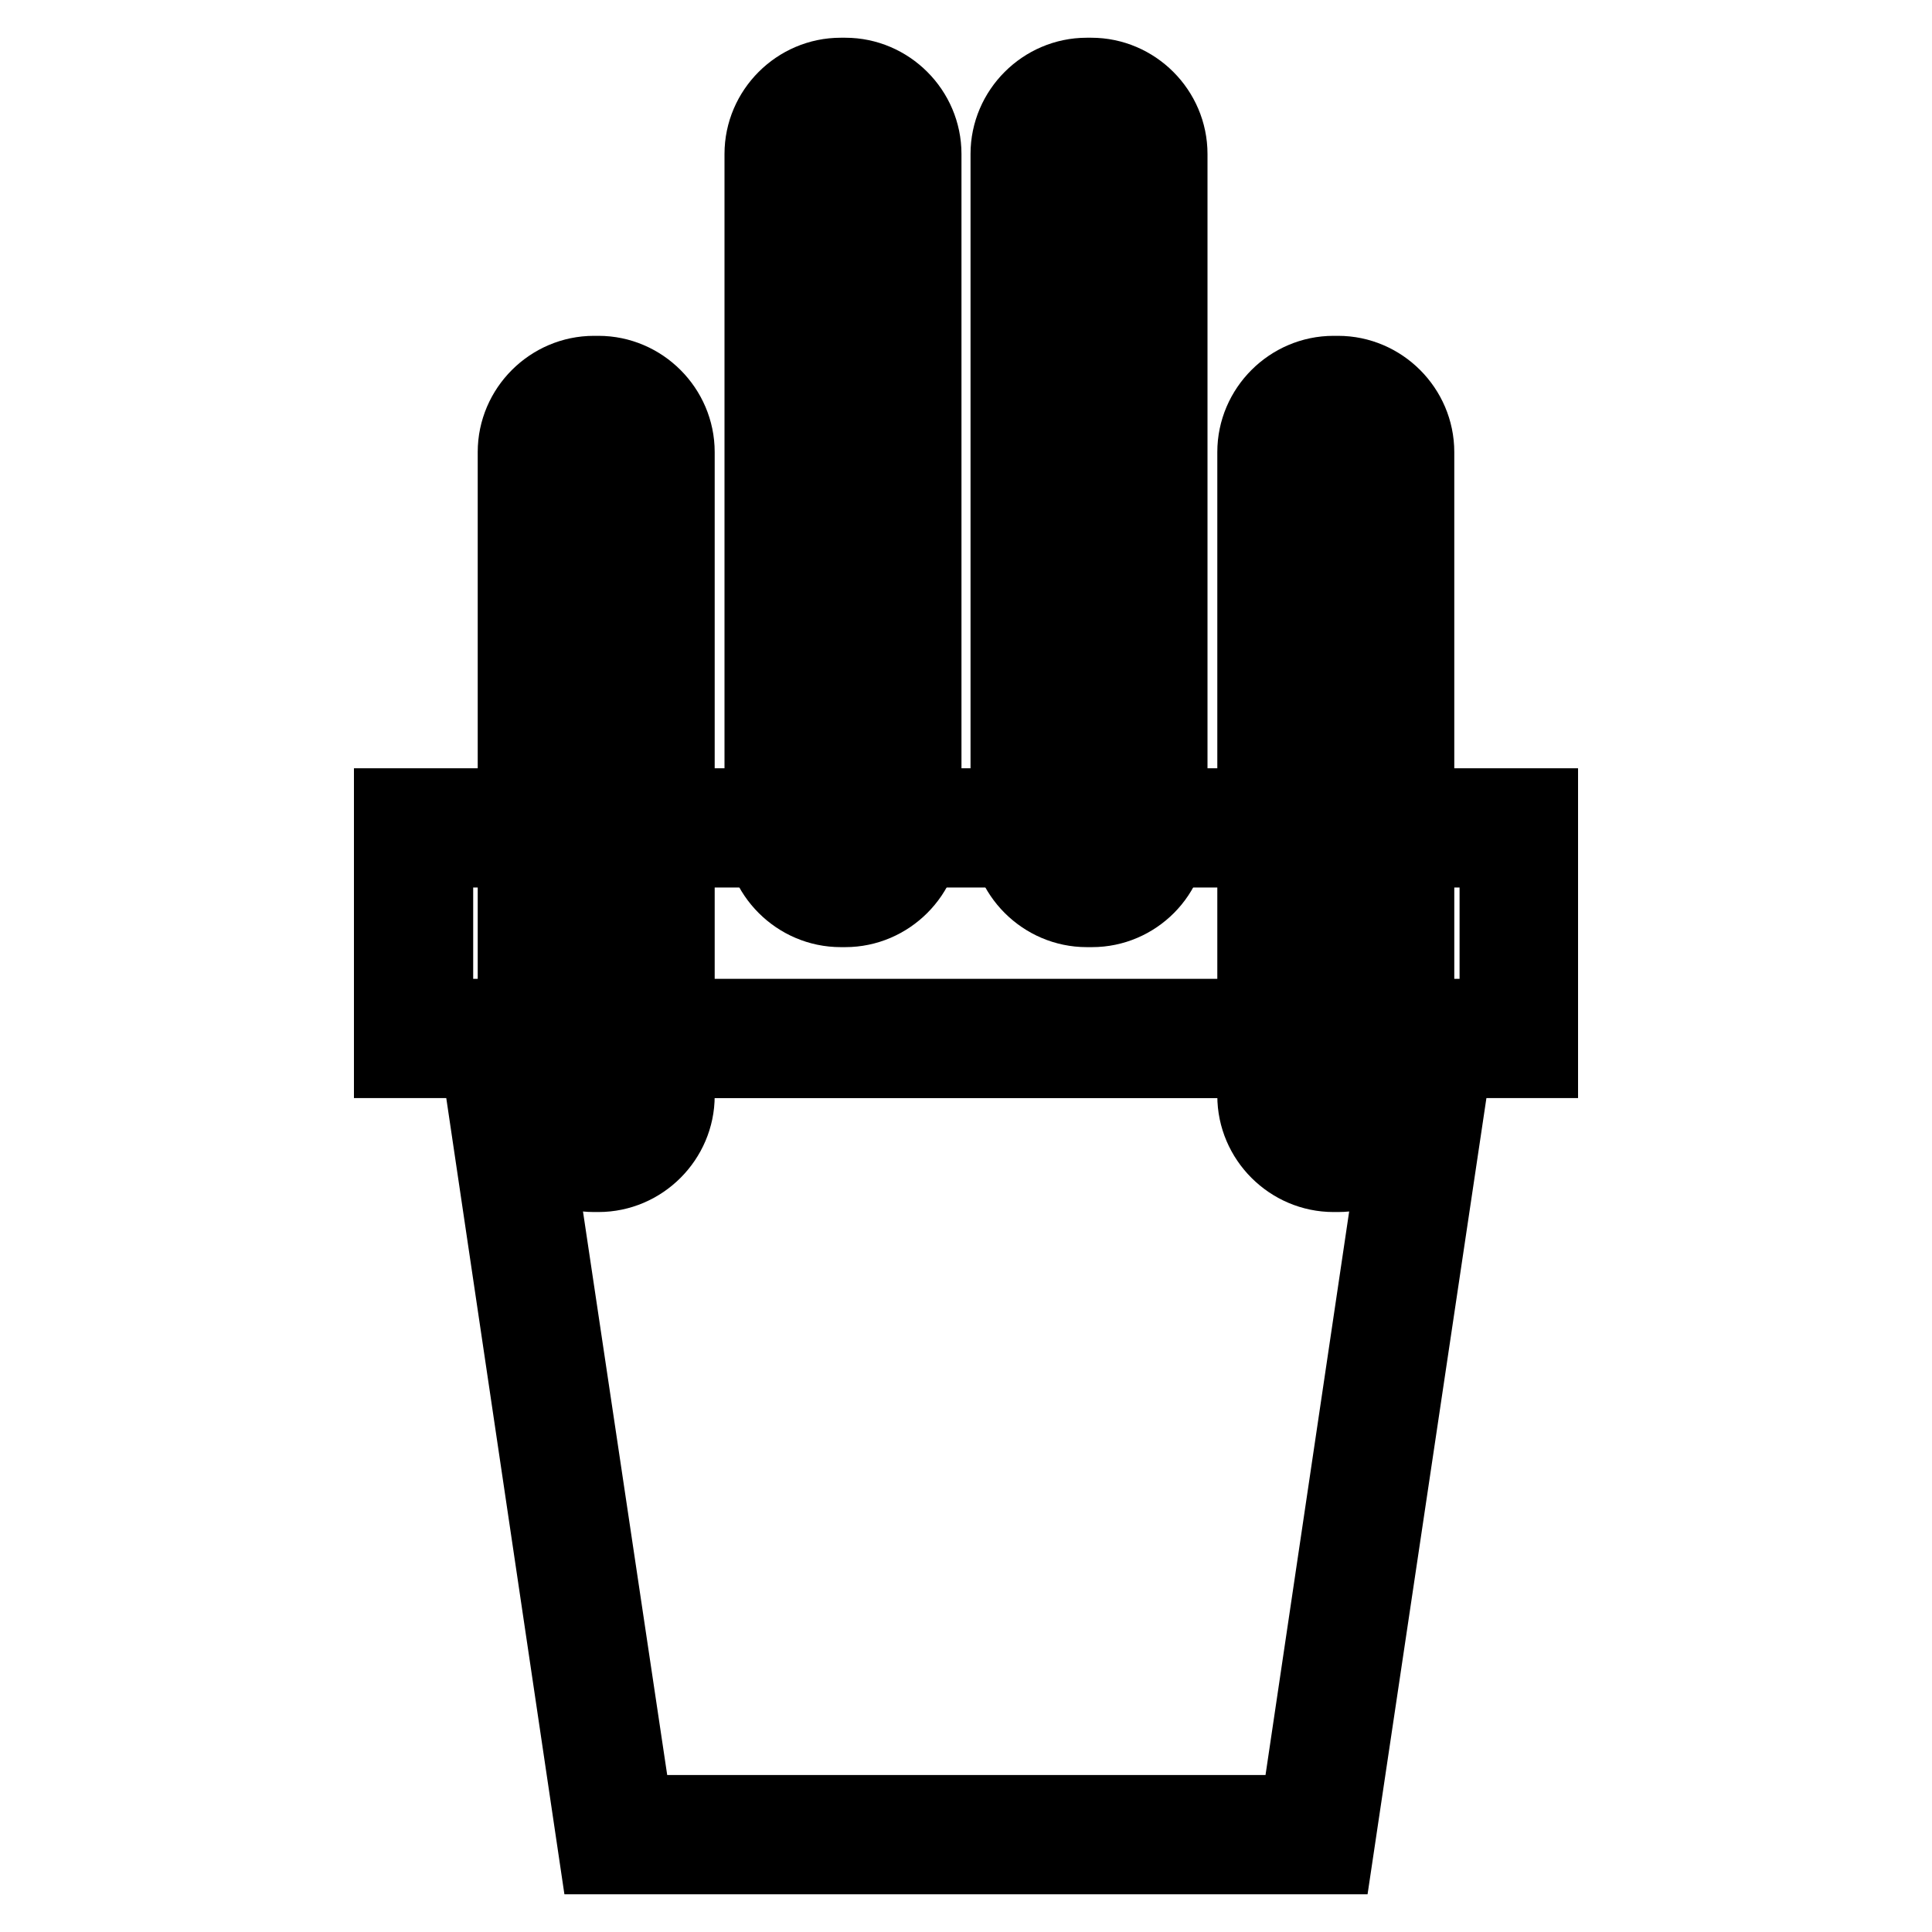 <?xml version="1.0" encoding="utf-8"?>
<!-- Svg Vector Icons : http://www.onlinewebfonts.com/icon -->
<!DOCTYPE svg PUBLIC "-//W3C//DTD SVG 1.1//EN" "http://www.w3.org/Graphics/SVG/1.1/DTD/svg11.dtd">
<svg version="1.1" xmlns="http://www.w3.org/2000/svg" xmlns:xlink="http://www.w3.org/1999/xlink" x="0px" y="0px" viewBox="0 0 256 256" enable-background="new 0 0 256 256" xml:space="preserve">
<g> <path stroke-width="10" fill-opacity="0" stroke="#000000"  d="M112,117.6h-0.6c-4.1,0-7.5-3.4-7.5-7.5V20.4c0-4.1,3.4-7.5,7.5-7.5h0.6c4.1,0,7.5,3.4,7.5,7.5v89.7 C119.5,114.2,116.1,117.6,112,117.6z"/> <path stroke-width="10" fill-opacity="0" stroke="#000000"  d="M112,120.5h-0.6c-5.7,0-10.4-4.7-10.4-10.4V20.4c0-5.7,4.7-10.4,10.4-10.4h0.6c5.7,0,10.4,4.7,10.4,10.4 v89.7C122.4,115.8,117.7,120.5,112,120.5z M111.3,15.8c-2.6,0-4.6,2.1-4.6,4.6v89.7c0,2.6,2.1,4.6,4.6,4.6h0.6 c2.6,0,4.6-2.1,4.6-4.6V20.4c0-2.6-2.1-4.6-4.6-4.6H111.3z"/> <path stroke-width="10" fill-opacity="0" stroke="#000000"  d="M144.7,117.6H144c-4.1,0-7.5-3.4-7.5-7.5V20.4c0-4.1,3.4-7.5,7.5-7.5h0.6c4.1,0,7.5,3.4,7.5,7.5v89.7 C152.2,114.2,148.8,117.6,144.7,117.6z"/> <path stroke-width="10" fill-opacity="0" stroke="#000000"  d="M144.7,120.5H144c-5.7,0-10.4-4.7-10.4-10.4V20.4c0-5.7,4.7-10.4,10.4-10.4h0.6c5.7,0,10.4,4.7,10.4,10.4 v89.7C155.1,115.8,150.4,120.5,144.7,120.5z M144,15.8c-2.6,0-4.6,2.1-4.6,4.6v89.7c0,2.6,2.1,4.6,4.6,4.6h0.6 c2.6,0,4.6-2.1,4.6-4.6V20.4c0-2.6-2.1-4.6-4.6-4.6H144z"/> <path stroke-width="10" fill-opacity="0" stroke="#000000"  d="M177.3,152.7h-0.6c-4.1,0-7.5-3.4-7.5-7.5V59.9c0-4.1,3.4-7.5,7.5-7.5h0.6c4.1,0,7.5,3.4,7.5,7.5v85.3 C184.9,149.3,181.5,152.7,177.3,152.7z"/> <path stroke-width="10" fill-opacity="0" stroke="#000000"  d="M177.3,155.6h-0.6c-5.7,0-10.4-4.7-10.4-10.4V59.9c0-5.7,4.7-10.4,10.4-10.4h0.6c5.7,0,10.4,4.7,10.4,10.4 v85.3C187.8,150.9,183.1,155.6,177.3,155.6z M176.7,55.2c-2.6,0-4.6,2.1-4.6,4.6v85.3c0,2.6,2.1,4.6,4.6,4.6h0.6 c2.6,0,4.6-2.1,4.6-4.6V59.9c0-2.6-2.1-4.6-4.6-4.6L176.7,55.2L176.7,55.2z"/> <path stroke-width="10" fill-opacity="0" stroke="#000000"  d="M79.3,152.7h-0.6c-4.1,0-7.5-3.4-7.5-7.5V59.9c0-4.1,3.4-7.5,7.5-7.5h0.6c4.1,0,7.5,3.4,7.5,7.5v85.3 C86.8,149.3,83.4,152.7,79.3,152.7z"/> <path stroke-width="10" fill-opacity="0" stroke="#000000"  d="M79.3,155.6h-0.6c-5.7,0-10.4-4.7-10.4-10.4V59.9c0-5.7,4.7-10.4,10.4-10.4h0.6c5.7,0,10.4,4.7,10.4,10.4 v85.3C89.7,150.9,85,155.6,79.3,155.6z M78.7,55.2c-2.6,0-4.6,2.1-4.6,4.6v85.3c0,2.6,2.1,4.6,4.6,4.6h0.6c2.6,0,4.6-2.1,4.6-4.6 V59.9c0-2.6-2.1-4.6-4.6-4.6L78.7,55.2L78.7,55.2z"/> <path stroke-width="10" fill-opacity="0" stroke="#000000"  d="M54.8,109.7h146.4v27.9H54.8V109.7z"/> <path stroke-width="10" fill-opacity="0" stroke="#000000"  d="M204.1,140.5H51.9v-33.7h152.2V140.5z M57.7,134.7h140.7v-22.1H57.7V134.7z"/> <path stroke-width="10" fill-opacity="0" stroke="#000000"  d="M174.4,243.1H81.6L65.9,137.6h124.2L174.4,243.1z"/> <path stroke-width="10" fill-opacity="0" stroke="#000000"  d="M176.9,246H79.1L62.6,134.8h130.9L176.9,246z M84.1,240.2h87.9l14.8-99.7H69.2L84.1,240.2L84.1,240.2z"/></g>
</svg>